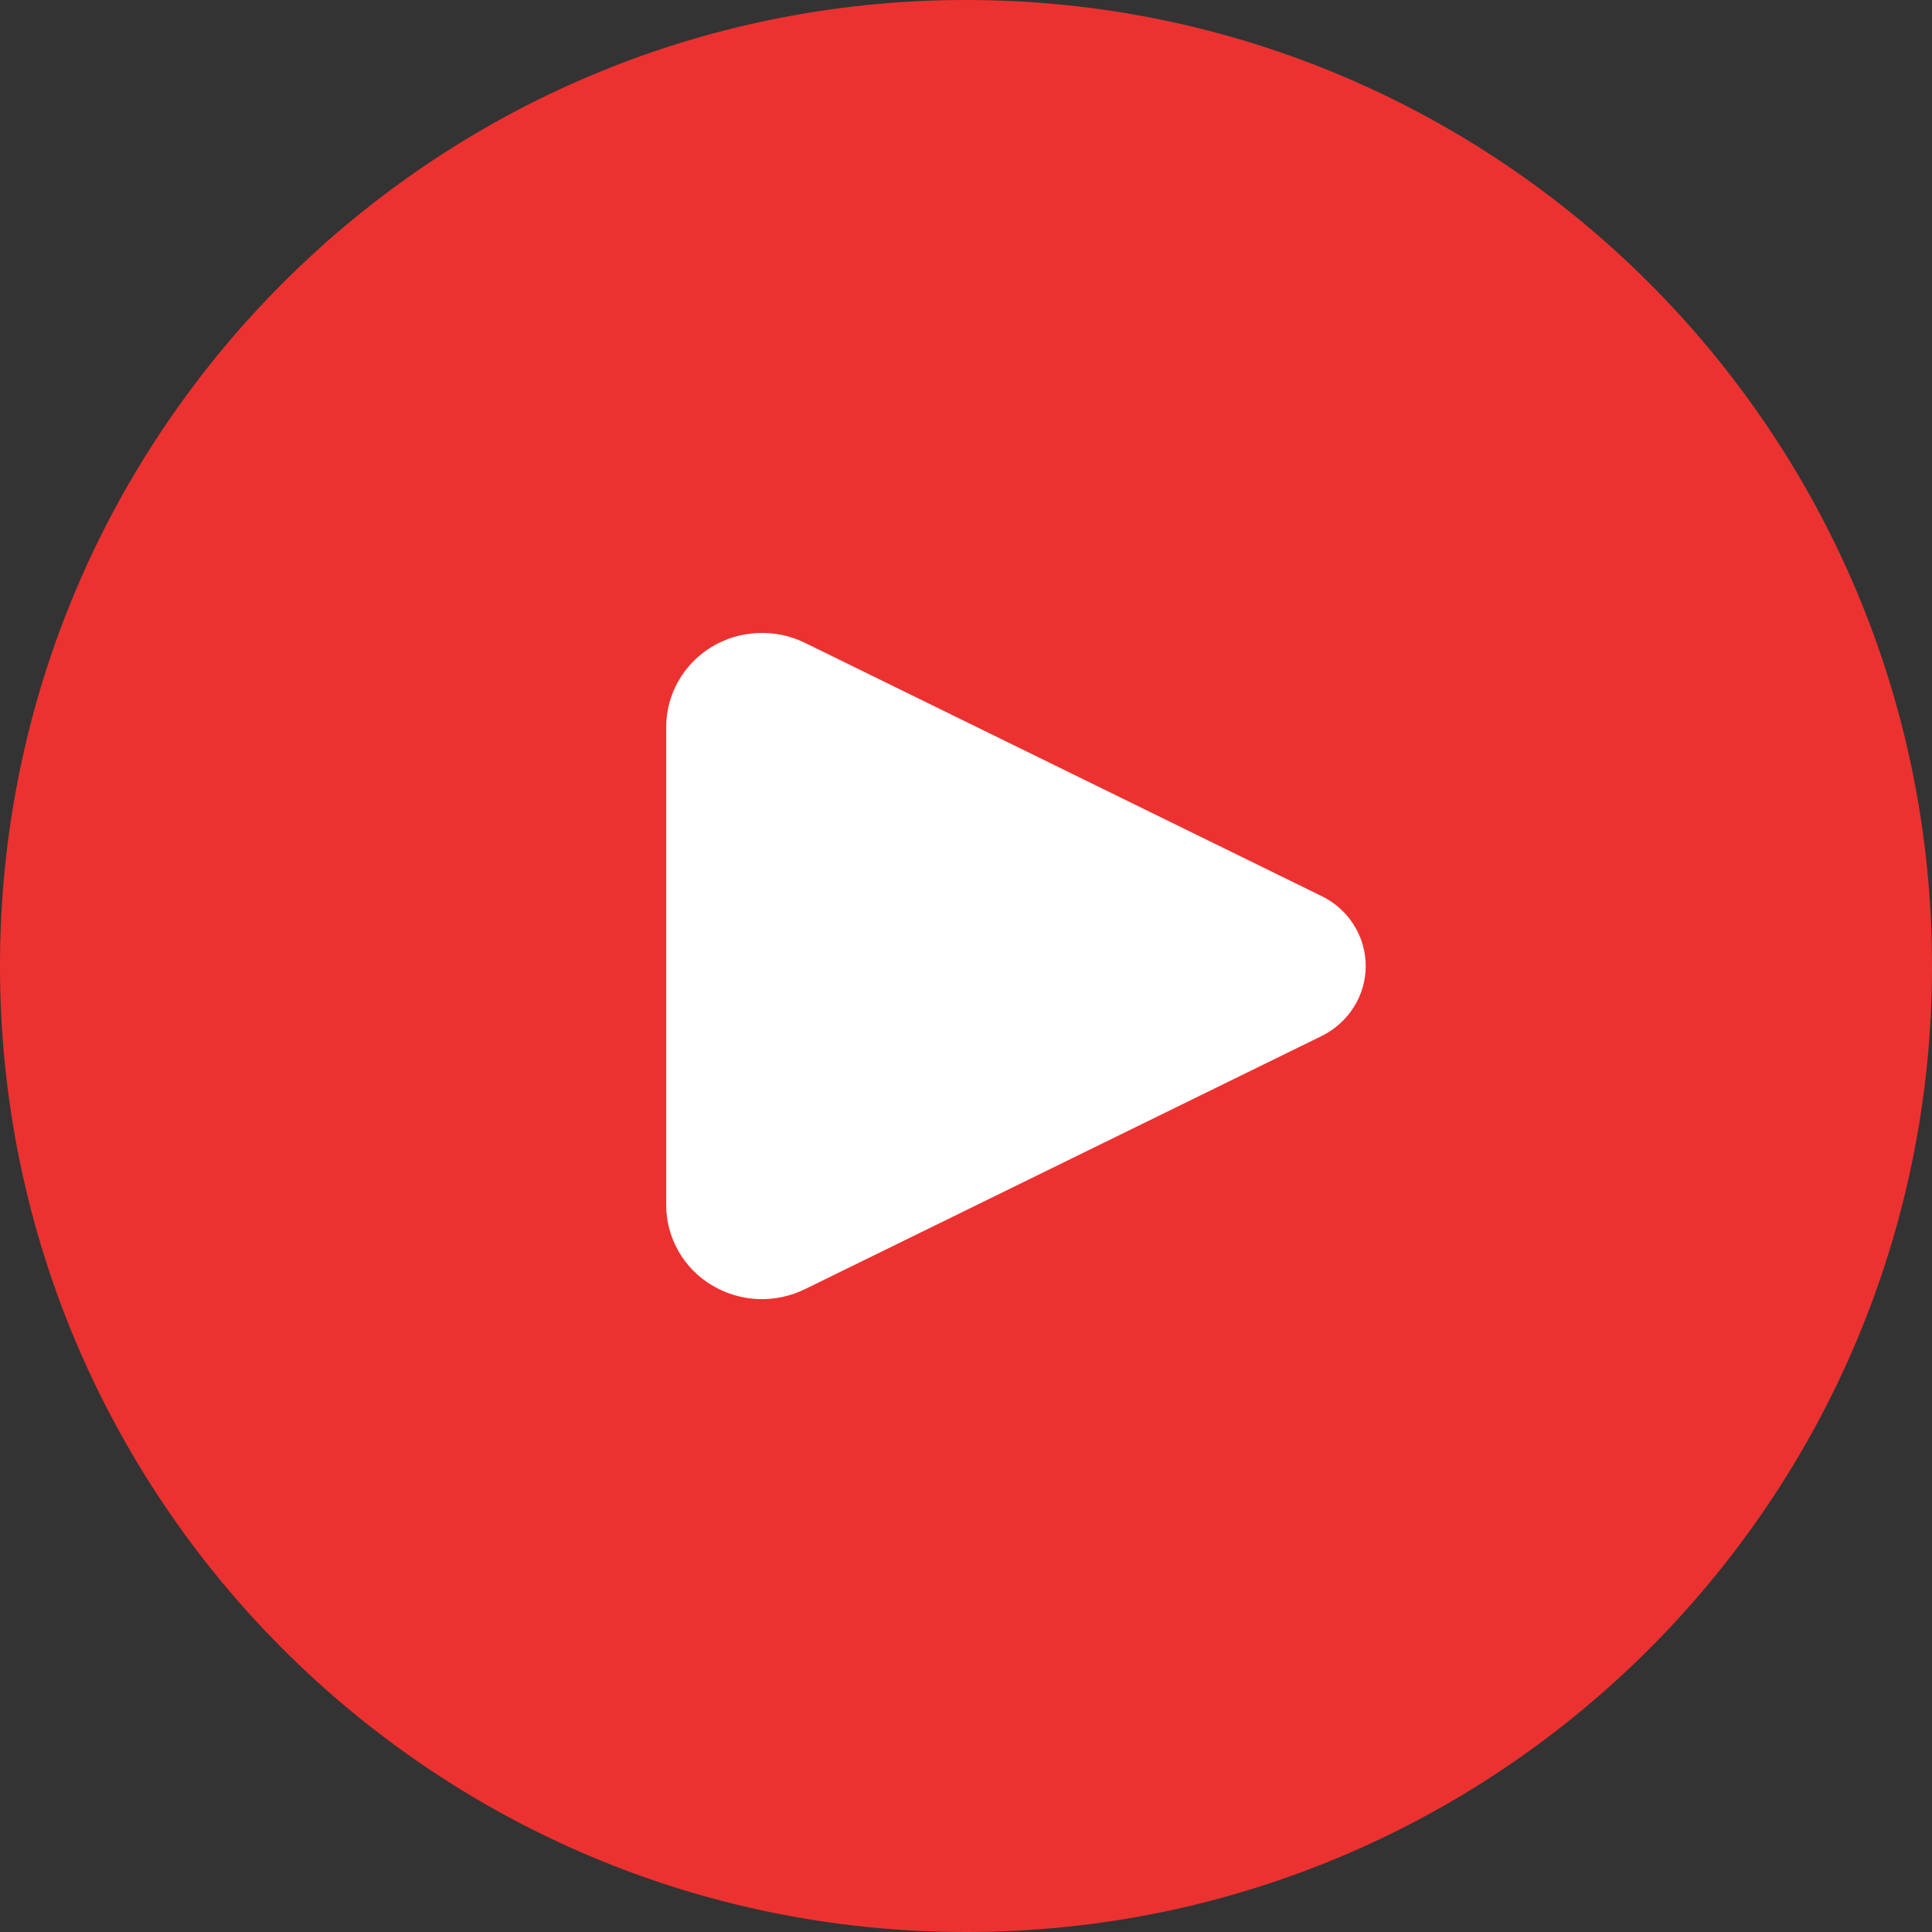 <svg xmlns="http://www.w3.org/2000/svg" width="18" height="18" viewBox="0 0 18 18" fill="none"><rect x="0" y="0" width="18" height="18" fill="#333333" stroke="none"/><path d="M9 18C13.971 18 18 13.971 18 9C18 4.029 13.971 0 9 0C4.029 0 0 4.029 0 9C0 13.971 4.029 18 9 18Z" fill="#EC3230"></path><path d="M12.314 8.349L7.499 5.989C7.363 5.922 7.212 5.891 7.059 5.898C6.907 5.904 6.76 5.949 6.63 6.027C6.501 6.106 6.394 6.215 6.32 6.346C6.246 6.476 6.207 6.623 6.207 6.772V11.229C6.207 11.378 6.246 11.524 6.32 11.655C6.394 11.785 6.501 11.895 6.63 11.973C6.76 12.051 6.907 12.096 7.059 12.103C7.212 12.109 7.363 12.078 7.499 12.011L12.314 9.652C12.437 9.591 12.541 9.498 12.613 9.383C12.686 9.268 12.724 9.135 12.724 9C12.724 8.865 12.686 8.732 12.613 8.617C12.541 8.502 12.437 8.409 12.314 8.349Z" fill="white"></path></svg>